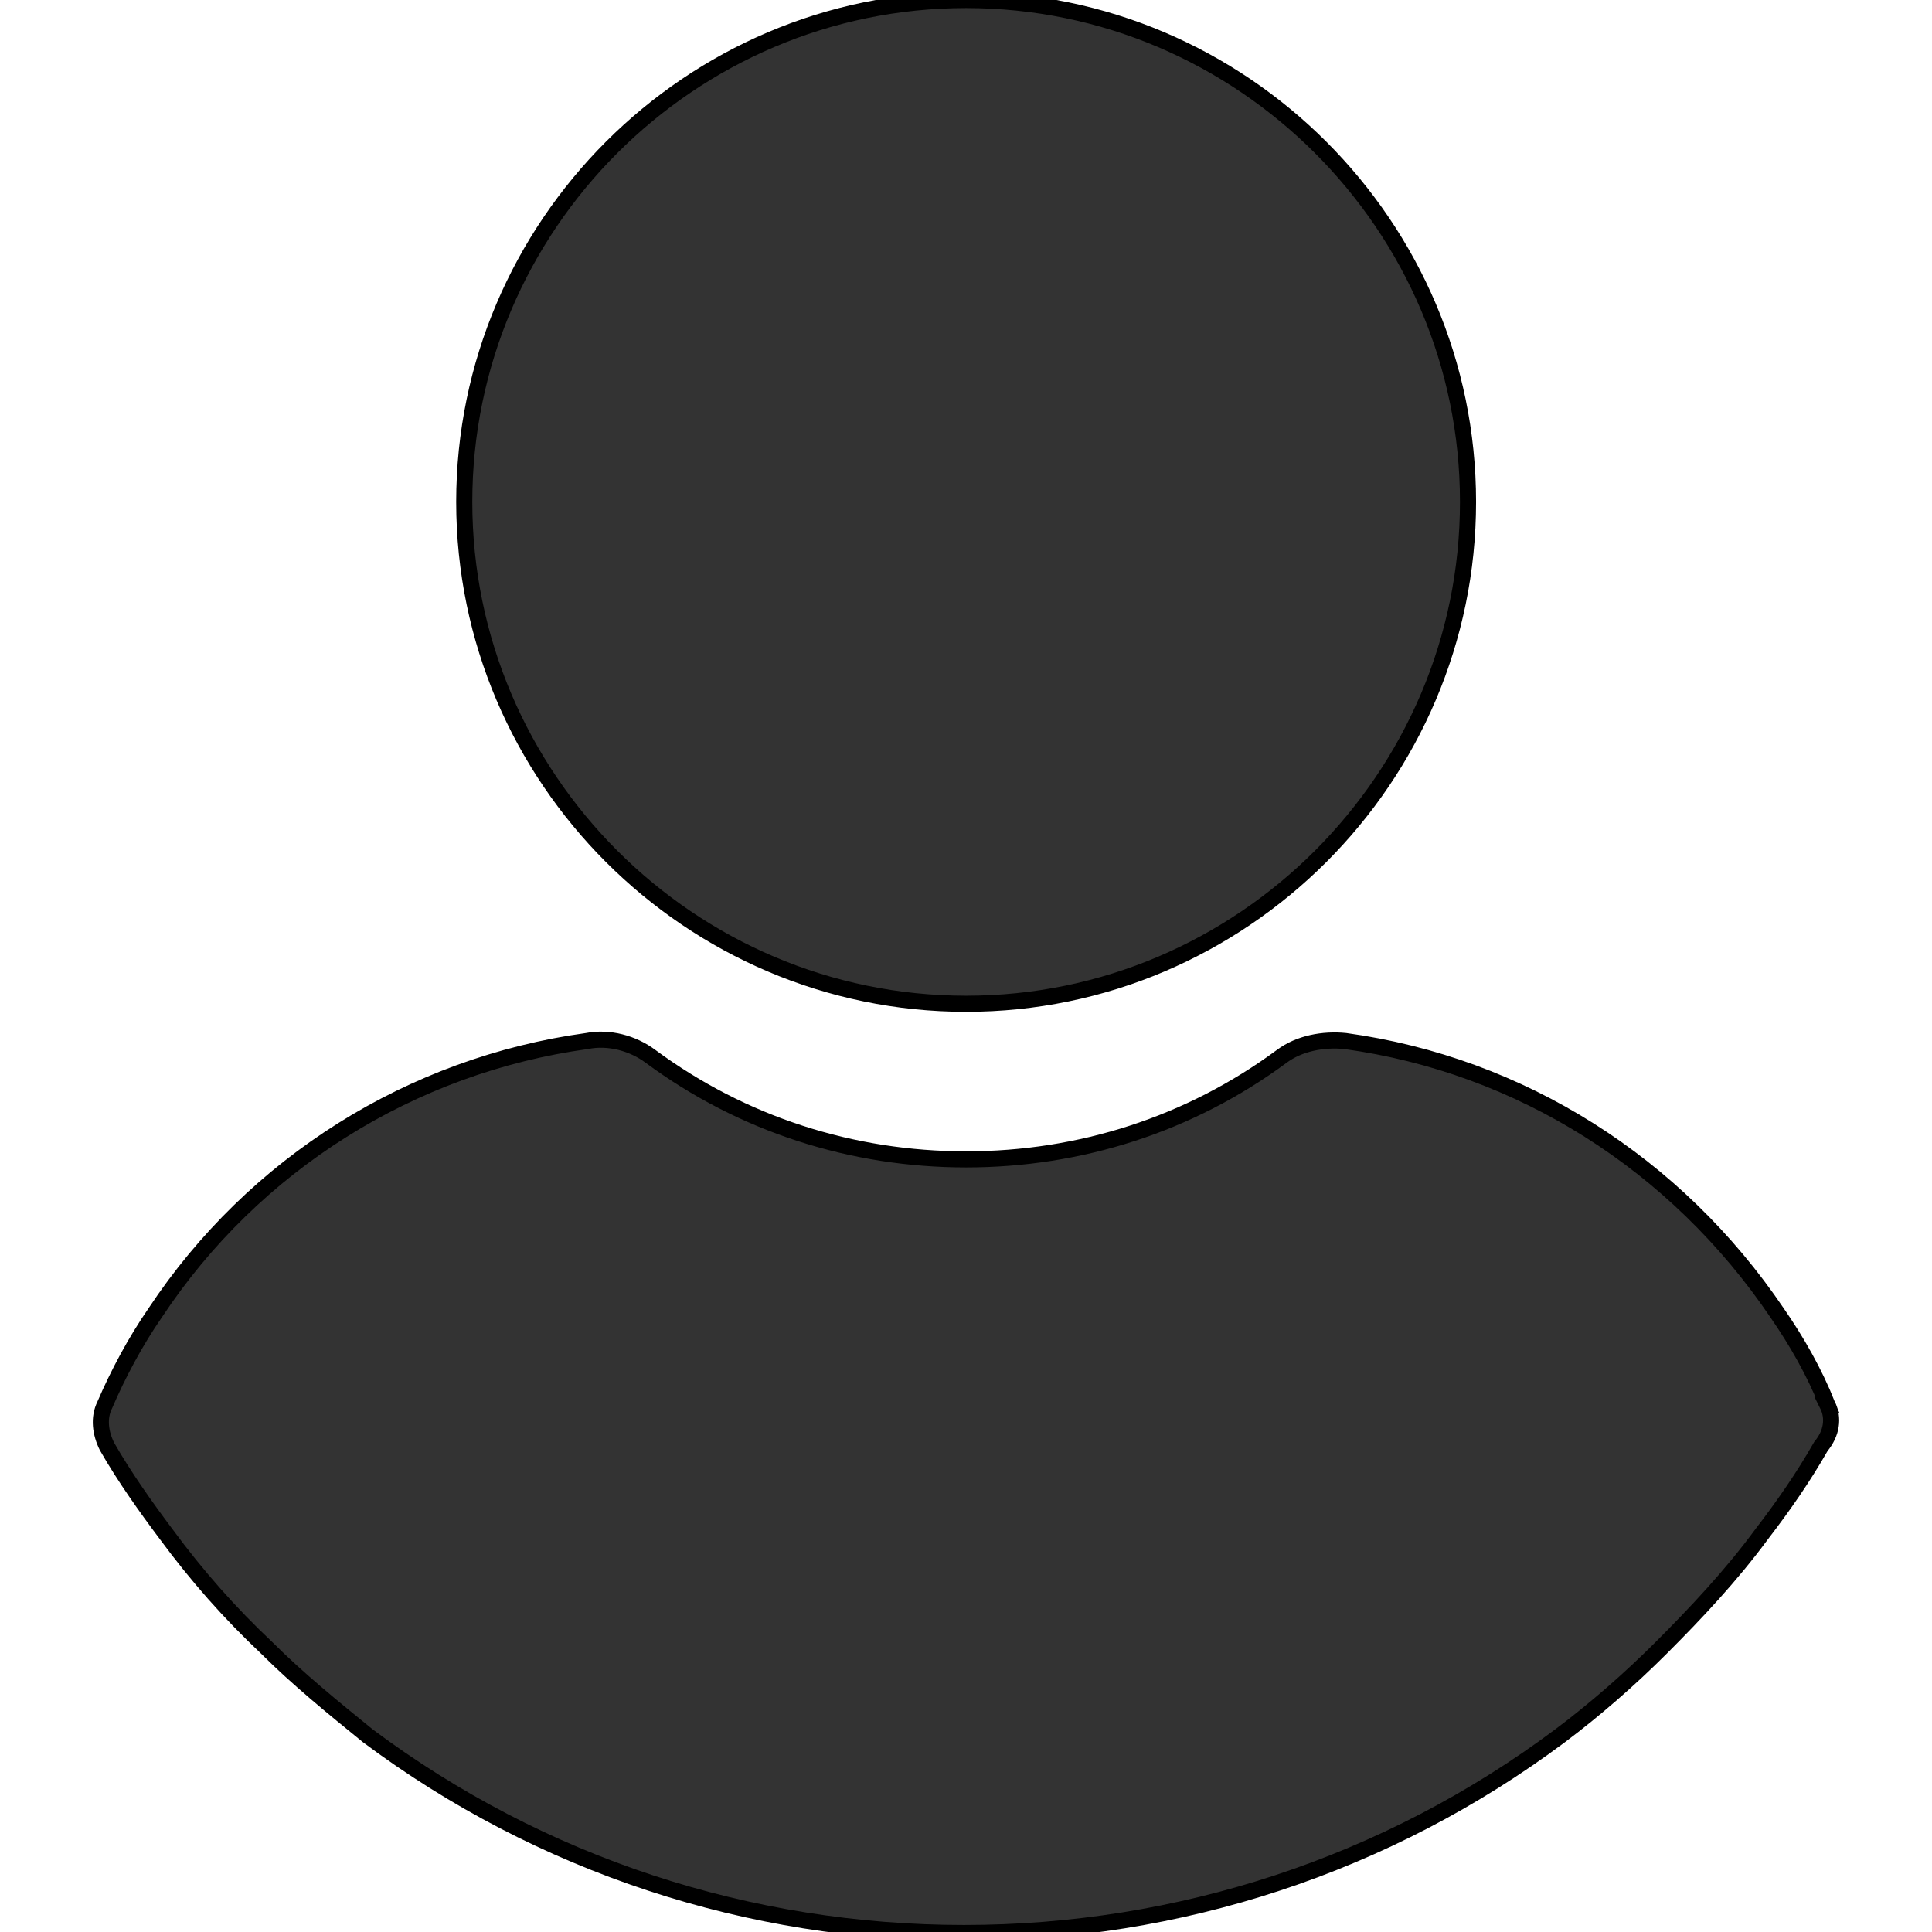 <svg width="120" height="120" xmlns="http://www.w3.org/2000/svg">

 <g>
  <title>background</title>
  <rect fill="none" id="canvas_background" height="122" width="122" y="-1" x="-1"/>
 </g>
 <g>
  <title>Layer 1</title>
  <g stroke="null" id="svg_1">
   <g stroke="null" id="svg_2">
    <g stroke="null" id="svg_3">
     <path fill="#333333" stroke="null" id="svg_4" d="m60.008,62.346c17.152,0 31.173,-14.021 31.173,-31.173c0,-17.152 -14.021,-31.173 -31.173,-31.173s-31.173,14.021 -31.173,31.173s14.021,31.173 31.173,31.173z"/>
     <path fill="#333333" stroke="null" id="svg_5" d="m113.506,87.257c-0.817,-2.042 -1.906,-3.948 -3.131,-5.717c-6.262,-9.257 -15.927,-15.382 -26.817,-16.88c-1.361,-0.136 -2.859,0.136 -3.948,0.953c-5.717,4.22 -12.524,6.398 -19.602,6.398s-13.885,-2.178 -19.602,-6.398c-1.089,-0.817 -2.587,-1.225 -3.948,-0.953c-10.89,1.497 -20.691,7.623 -26.817,16.88c-1.225,1.77 -2.314,3.812 -3.131,5.717c-0.408,0.817 -0.272,1.77 0.136,2.587c1.089,1.906 2.45,3.812 3.675,5.445c1.906,2.587 3.948,4.901 6.262,7.079c1.906,1.906 4.084,3.675 6.262,5.445c10.754,8.032 23.686,12.251 37.027,12.251s26.273,-4.22 37.027,-12.251c2.178,-1.633 4.356,-3.539 6.262,-5.445c2.178,-2.178 4.356,-4.492 6.262,-7.079c1.361,-1.77 2.587,-3.539 3.675,-5.445c0.68,-0.817 0.816,-1.77 0.408,-2.587z"/>
    </g>
   </g>
  </g>
  <g id="svg_6"/>
  <g id="svg_7"/>
  <g id="svg_8"/>
  <g id="svg_9"/>
  <g id="svg_10"/>
  <g id="svg_11"/>
  <g id="svg_12"/>
  <g id="svg_13"/>
  <g id="svg_14"/>
  <g id="svg_15"/>
  <g id="svg_16"/>
  <g id="svg_17"/>
  <g id="svg_18"/>
  <g id="svg_19"/>
  <g id="svg_20"/>
 </g>
</svg>